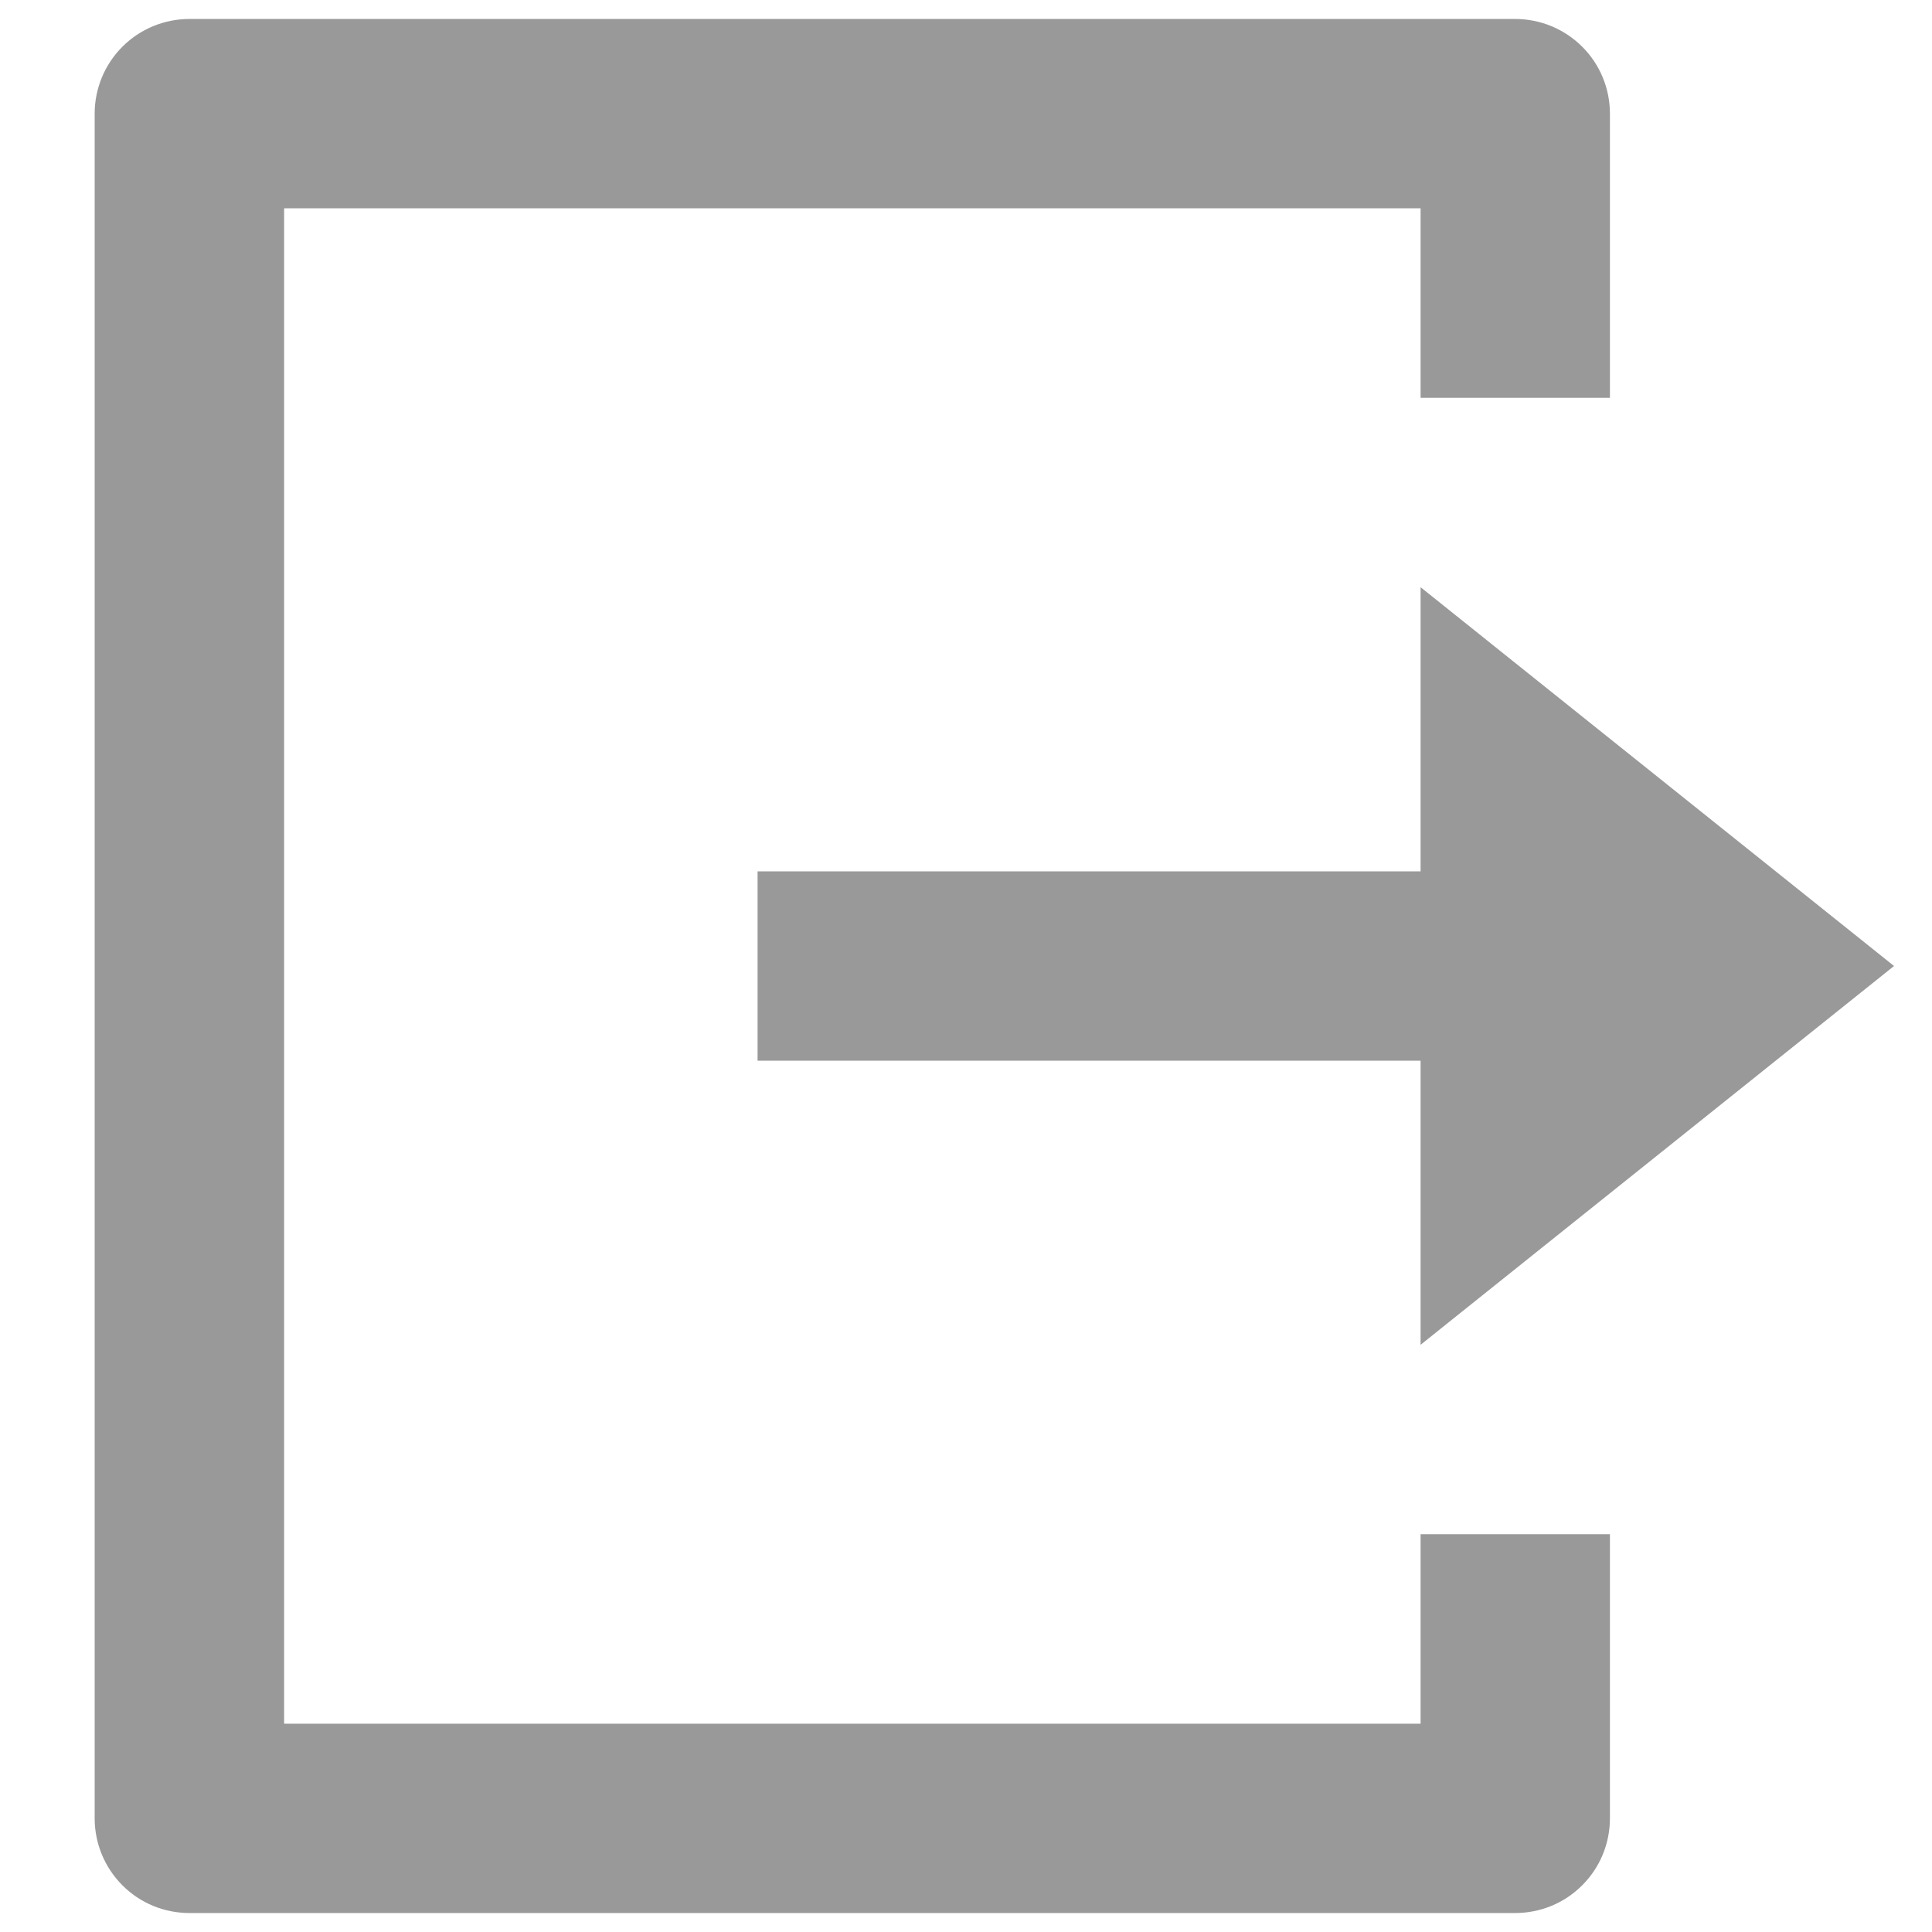 <svg width="17" height="17" viewBox="0 0 17 17" fill="none" xmlns="http://www.w3.org/2000/svg">
<path d="M1.666 16.833C1.445 16.833 1.233 16.746 1.077 16.589C0.921 16.433 0.833 16.221 0.833 16V1C0.833 0.779 0.921 0.567 1.077 0.411C1.233 0.255 1.445 0.167 1.666 0.167H13.333C13.554 0.167 13.766 0.255 13.922 0.411C14.079 0.567 14.166 0.779 14.166 1V3.5H12.5V1.833H2.5V15.167H12.5V13.5H14.166V16C14.166 16.221 14.079 16.433 13.922 16.589C13.766 16.746 13.554 16.833 13.333 16.833H1.666ZM12.5 11.833V9.333H6.666V7.667H12.5V5.167L16.666 8.5L12.5 11.833Z" fill="#999999"/>
</svg>
